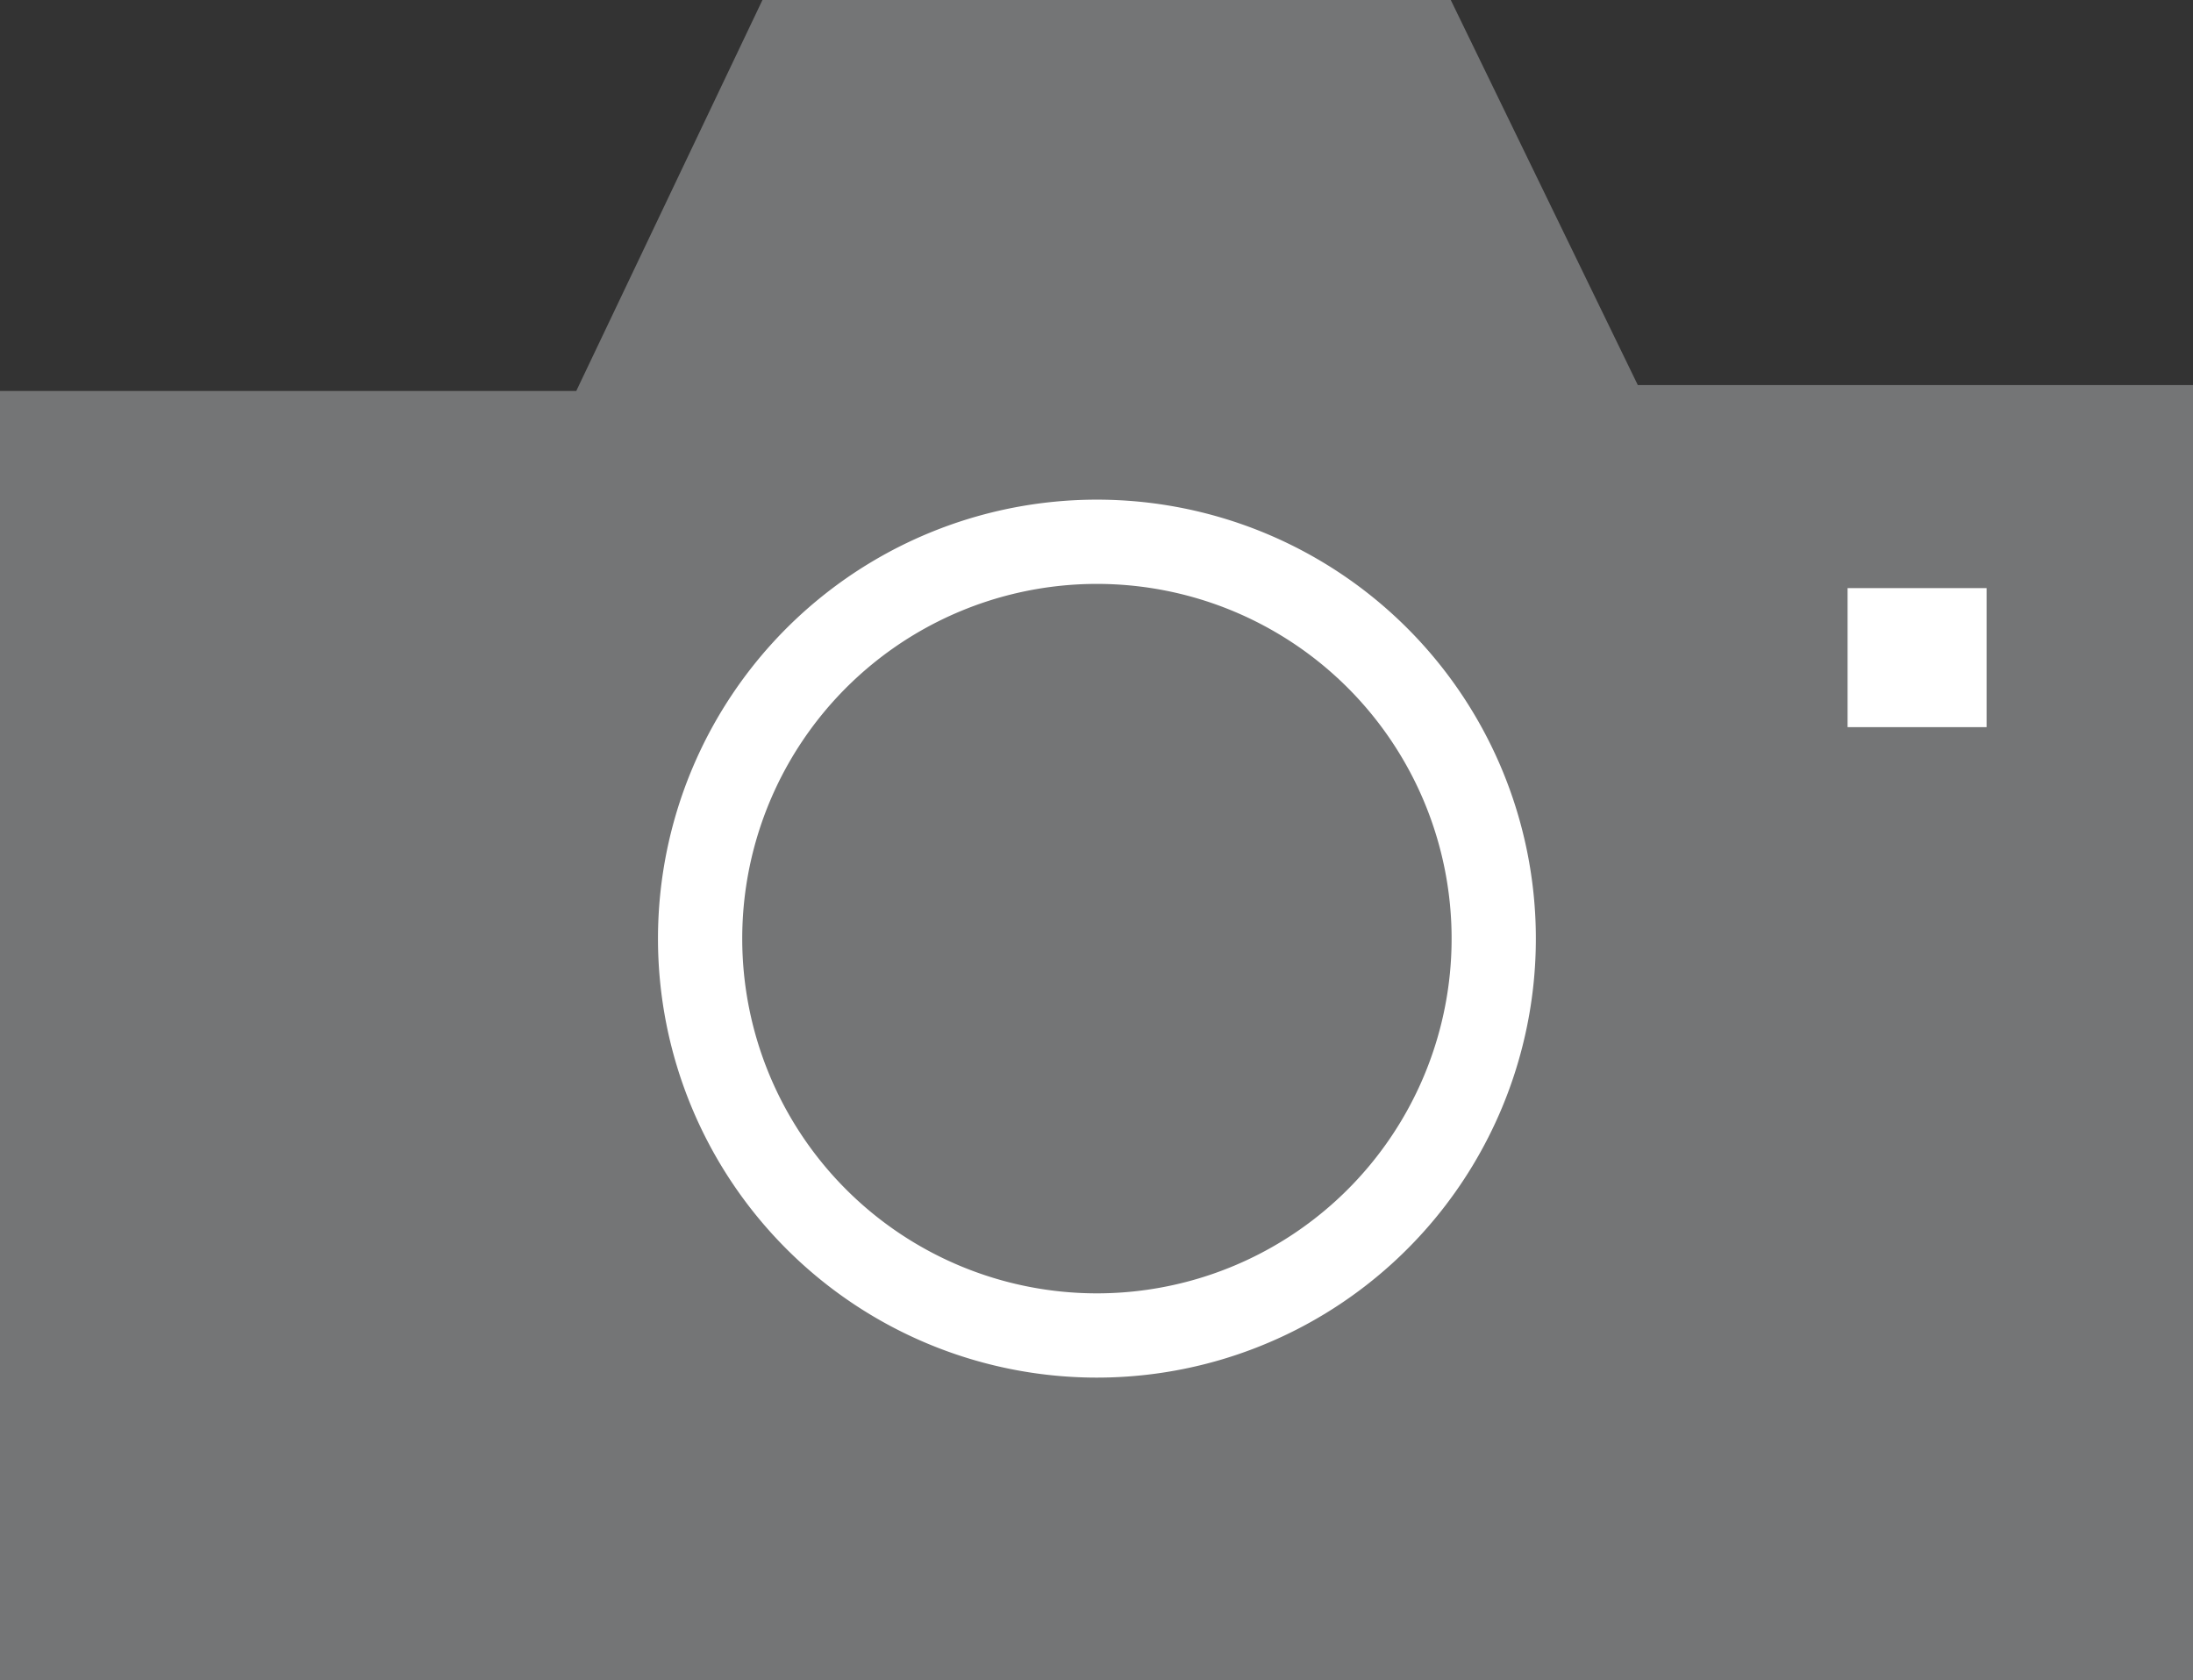 <svg id="Layer_1" data-name="Layer 1" xmlns="http://www.w3.org/2000/svg" width="26.03" height="19.94" viewBox="0 0 26.03 19.94"><rect x="0" y="0" width="26.03" height="19.94" fill="#333333" stroke="none"/><defs><style>.cls-1{fill:#747576;}.cls-2{fill:#fff;}.cls-3{fill:none;stroke:#fff;stroke-miterlimit:10;}</style></defs><polygon class="cls-1" points="0 4.64 0 19.94 26.03 19.94 26.03 4.57 19.44 4.57 17.22 0 9.05 0 6.84 4.64 0 4.64"/><path class="cls-1" d="M8.31,11.14A4.71,4.71,0,1,1,13,15.85a4.71,4.71,0,0,1-4.71-4.71"/><rect class="cls-2" x="21.93" y="6.98" width="1.65" height="1.65"/><path class="cls-3" d="M8.31,11.14A4.71,4.71,0,1,1,13,15.85,4.71,4.71,0,0,1,8.31,11.14Z"/></svg>